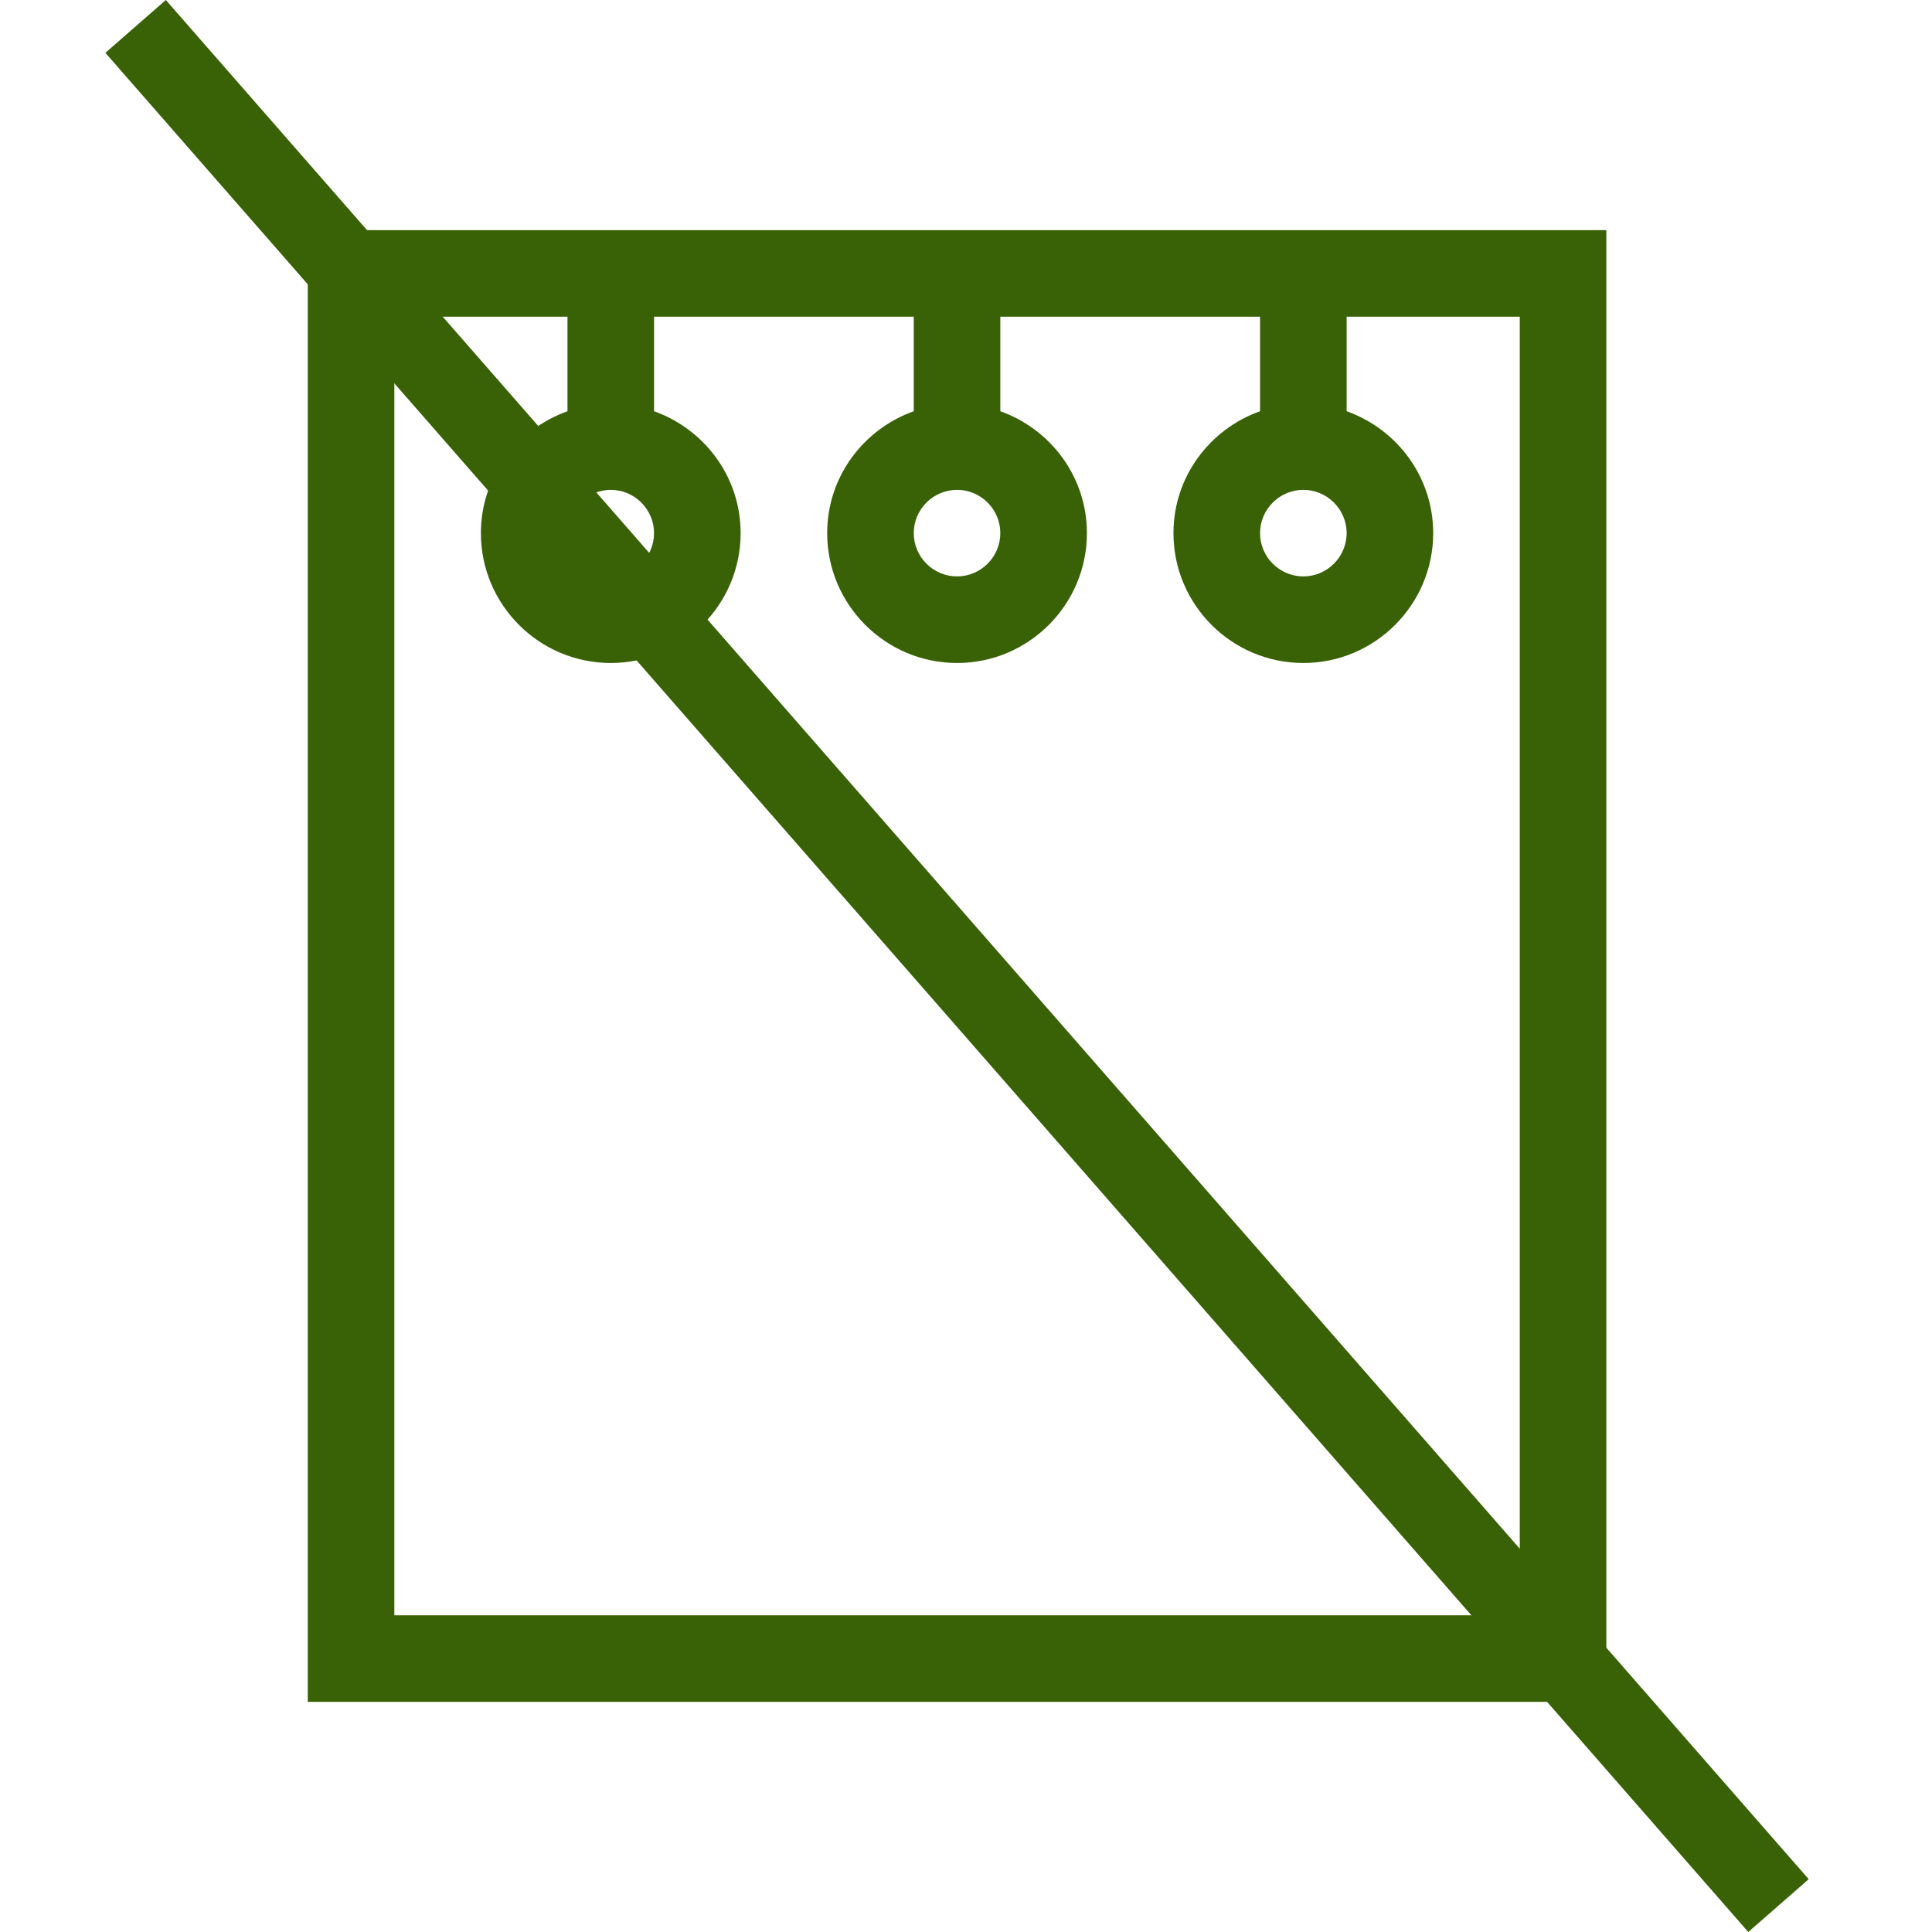 <?xml version="1.0" encoding="UTF-8" standalone="no"?> <svg xmlns="http://www.w3.org/2000/svg" xmlns:xlink="http://www.w3.org/1999/xlink" xmlns:serif="http://www.serif.com/" width="55" height="55" viewBox="0 0 55 55" xml:space="preserve" style="fill-rule:evenodd;clip-rule:evenodd;stroke-linejoin:round;stroke-miterlimit:1.414;"><path d="M8.761,6.551l0,41.898l36.968,0l0,-41.898l-36.968,0Zm34.504,39.433l-32.039,0l0,-36.968l4.929,0l0,2.691c-1.432,0.51 -2.465,1.866 -2.465,3.47c0,2.038 1.659,3.697 3.697,3.697c2.038,0 3.697,-1.659 3.697,-3.697c0,-1.604 -1.033,-2.96 -2.465,-3.47l0,-2.691l7.394,0l0,2.691c-1.432,0.51 -2.465,1.866 -2.465,3.47c0,2.038 1.659,3.697 3.697,3.697c2.038,0 3.697,-1.659 3.697,-3.697c0,-1.604 -1.033,-2.96 -2.465,-3.47l0,-2.691l7.394,0l0,2.691c-1.432,0.51 -2.465,1.866 -2.465,3.47c0,2.038 1.659,3.697 3.697,3.697c2.038,0 3.697,-1.659 3.697,-3.697c0,-1.604 -1.033,-2.96 -2.464,-3.47l0,-2.691l4.929,0l0,36.968Zm-24.646,-30.807c0,0.678 -0.554,1.232 -1.232,1.232c-0.678,0 -1.232,-0.554 -1.232,-1.232c0,-0.678 0.554,-1.232 1.232,-1.232c0.678,0 1.232,0.554 1.232,1.232Zm9.858,0c0,0.678 -0.554,1.232 -1.232,1.232c-0.678,0 -1.232,-0.554 -1.232,-1.232c0,-0.678 0.554,-1.232 1.232,-1.232c0.678,0 1.232,0.554 1.232,1.232Zm9.859,0c0,0.678 -0.555,1.232 -1.233,1.232c-0.677,0 -1.232,-0.554 -1.232,-1.232c0,-0.678 0.555,-1.232 1.232,-1.232c0.678,0 1.233,0.554 1.233,1.232Z" style="fill:#396105;fill-rule:nonzero;"></path><path d="M4.721,0l-1.721,1.504l46.77,53.496l1.72,-1.504l-46.769,-53.496Z" style="fill:#396105;"></path></svg> 